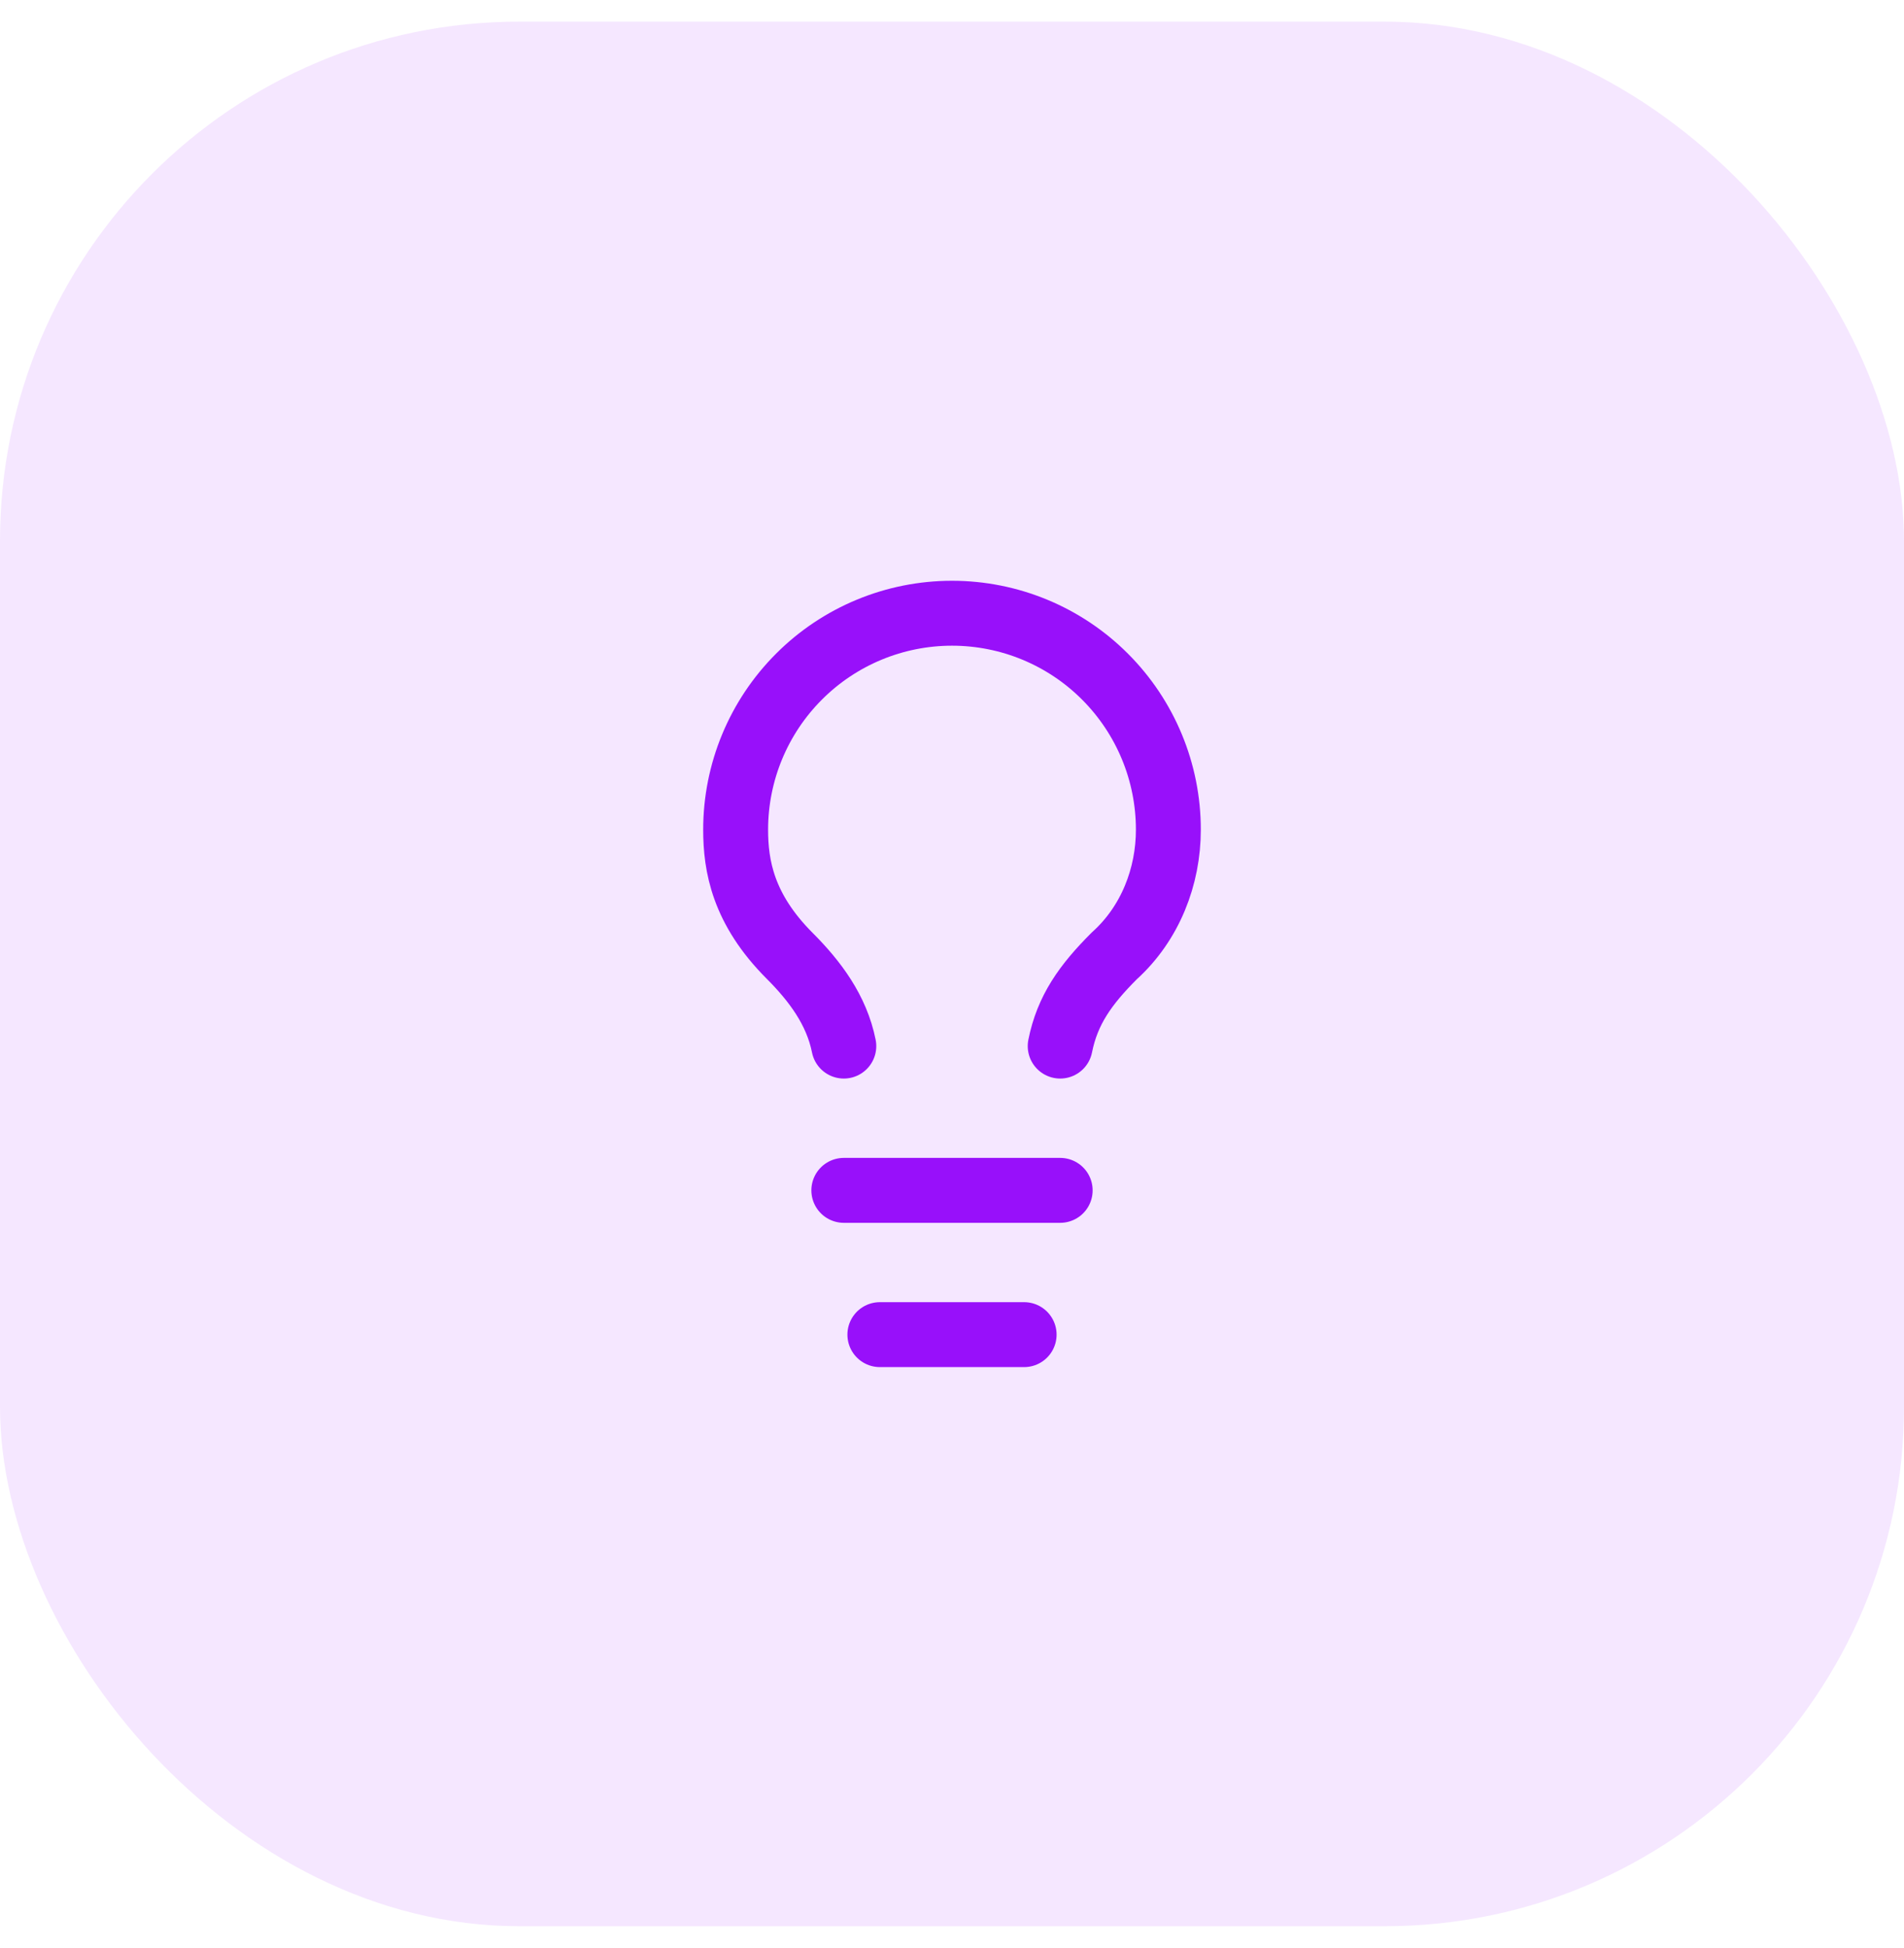 <?xml version="1.0" encoding="UTF-8"?> <svg xmlns="http://www.w3.org/2000/svg" width="44" height="45" viewBox="0 0 44 45" fill="none"><rect y="0.5" width="44" height="44" rx="12" fill="#9810FA" fill-opacity="0.1"></rect><path d="M24.5 24.167C24.667 23.333 25.083 22.75 25.75 22.083C26.583 21.333 27 20.25 27 19.167C27 17.84 26.473 16.569 25.535 15.631C24.598 14.693 23.326 14.167 22 14.167C20.674 14.167 19.402 14.693 18.465 15.631C17.527 16.569 17 17.84 17 19.167C17 20 17.167 21 18.25 22.083C18.833 22.667 19.333 23.333 19.5 24.167M19.5 27.5H24.5M20.333 30.833H23.667" stroke="#9810FA" stroke-width="1.5" stroke-linecap="round" stroke-linejoin="round"></path></svg> 